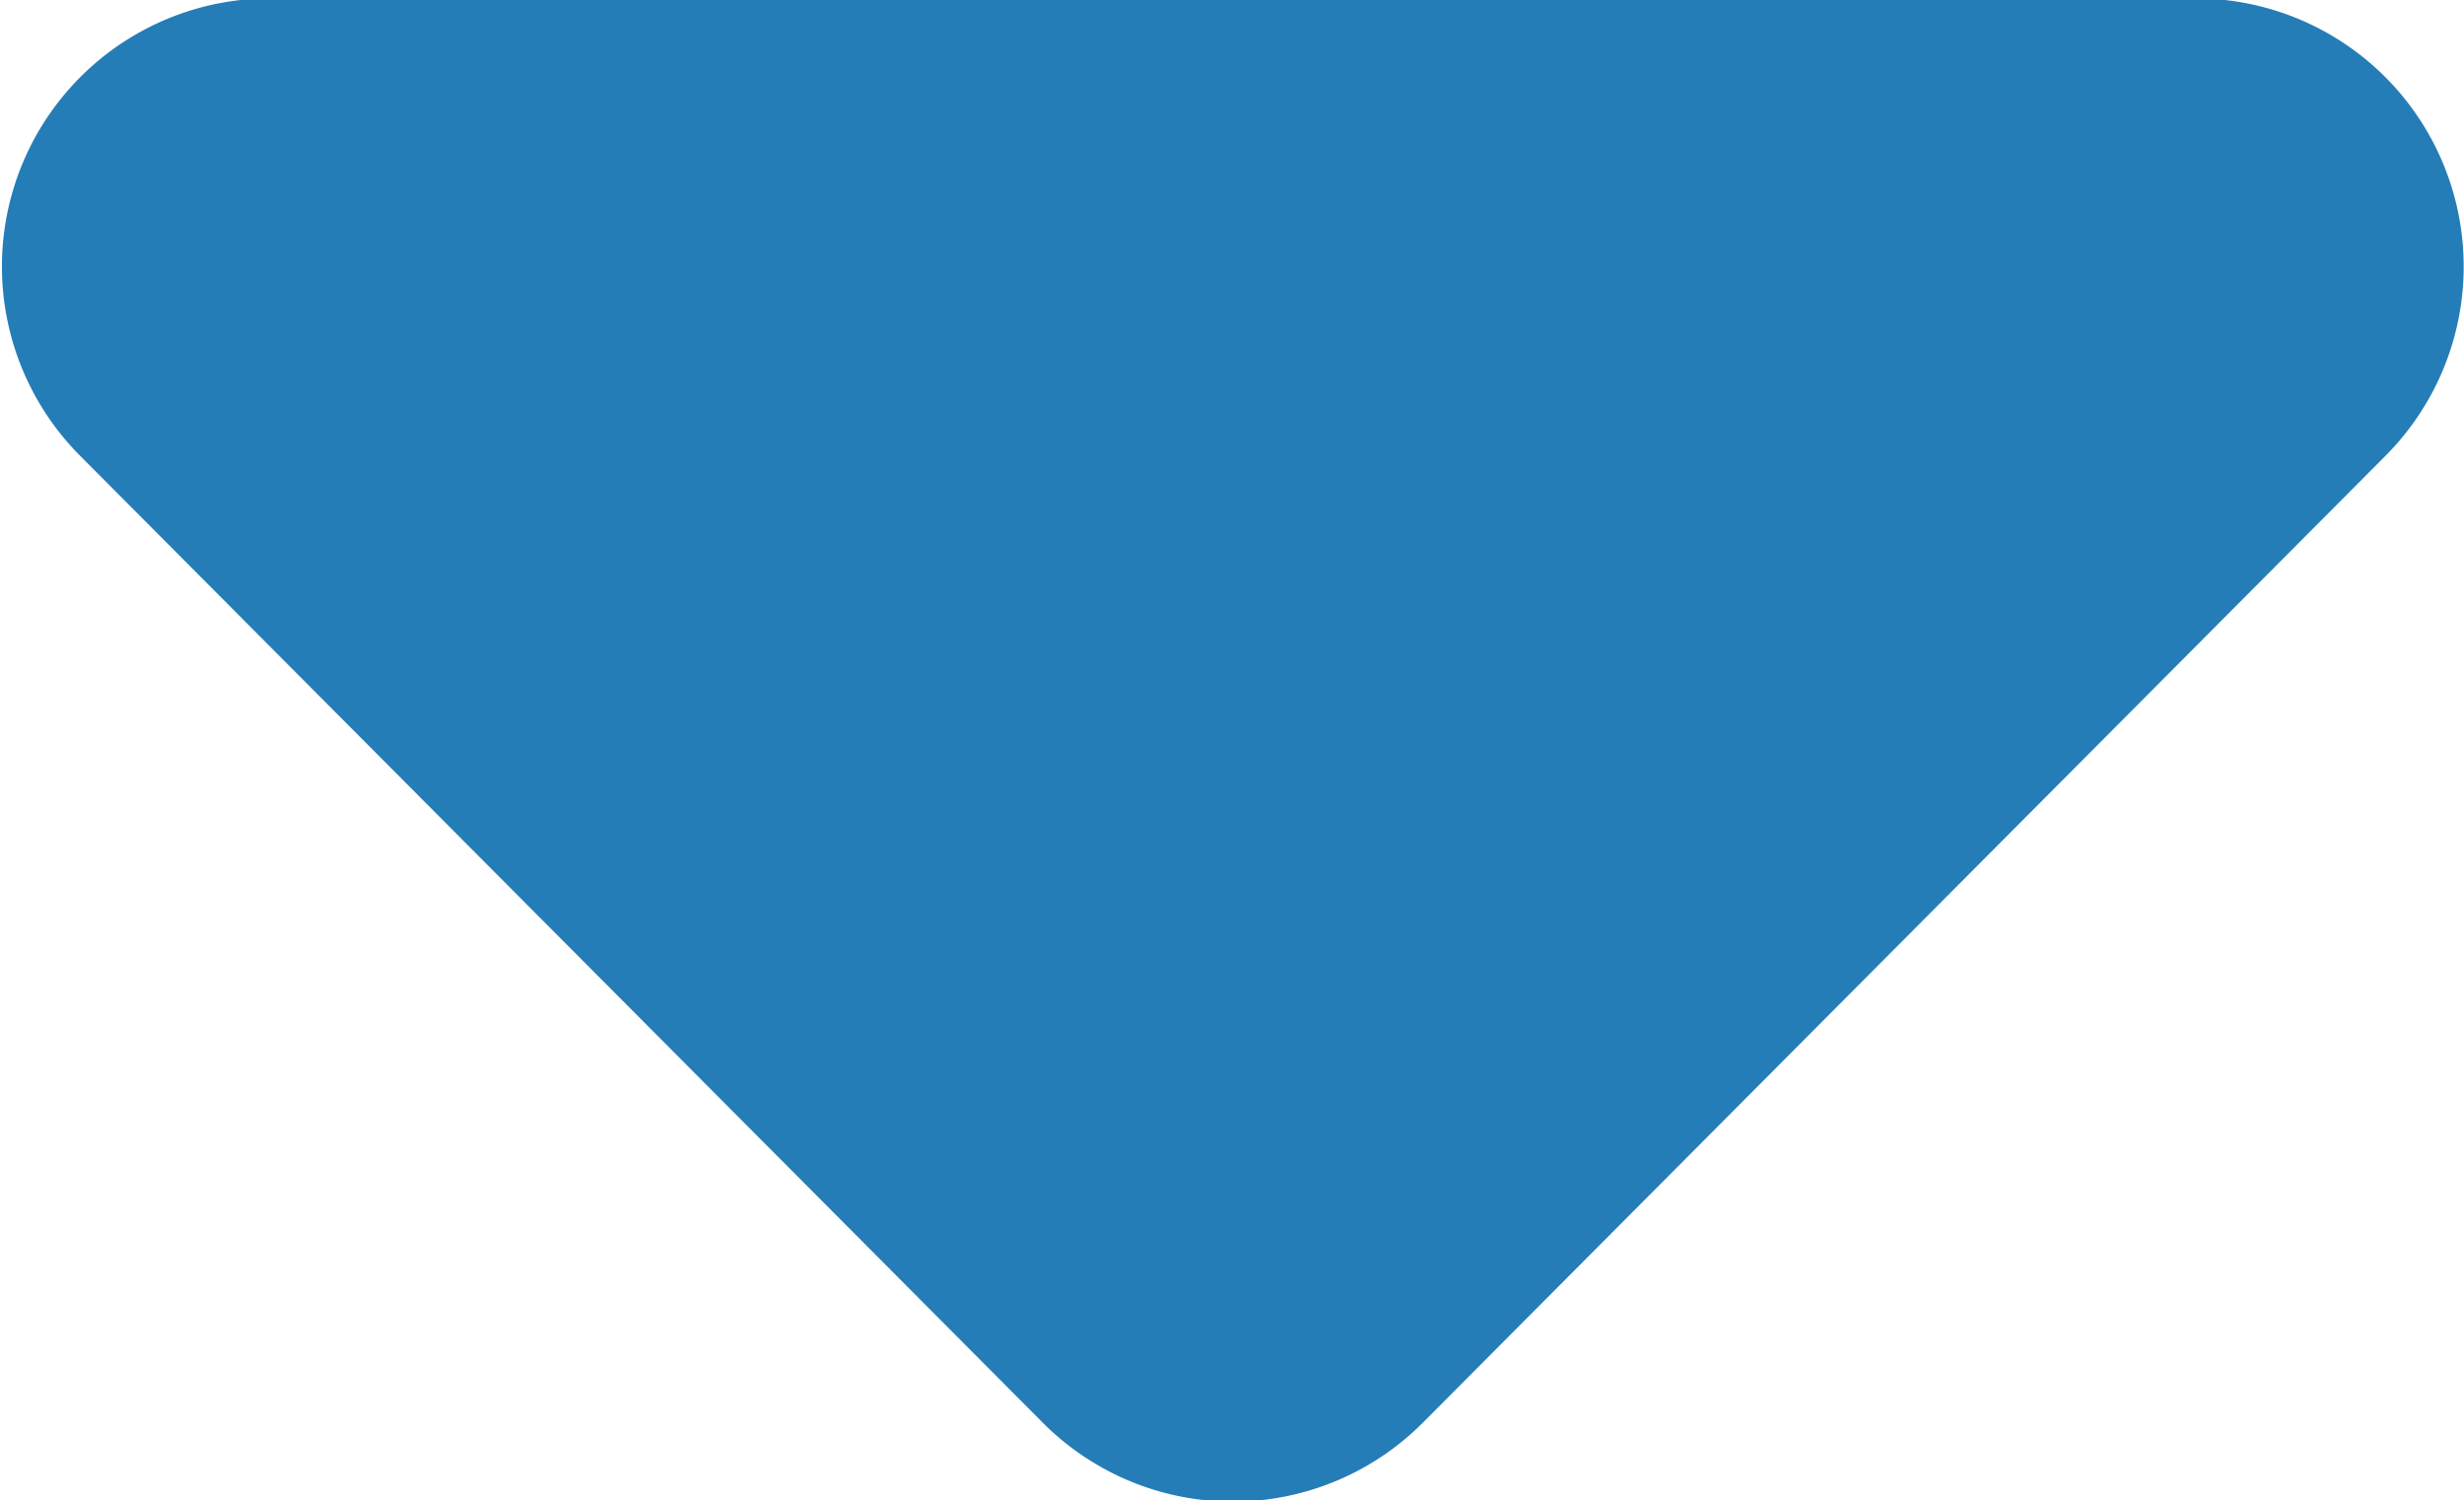 <svg xmlns="http://www.w3.org/2000/svg" width="9.188" height="5.594" viewBox="0 0 9.188 5.594">
  <defs>
    <style>
      .cls-1 {
        fill: #257db7;
        fill-rule: evenodd;
      }
    </style>
  </defs>
  <path id="三角形_1.svg" data-name="三角形 1.svg" class="cls-1" d="M585.618,38.93a1,1,0,0,1-1.418,0l-3.59-3.606a1,1,0,0,1,.708-1.705H588.5a1,1,0,0,1,.708,1.705Z" transform="translate(-580.312 -33.625)"/>
</svg>
